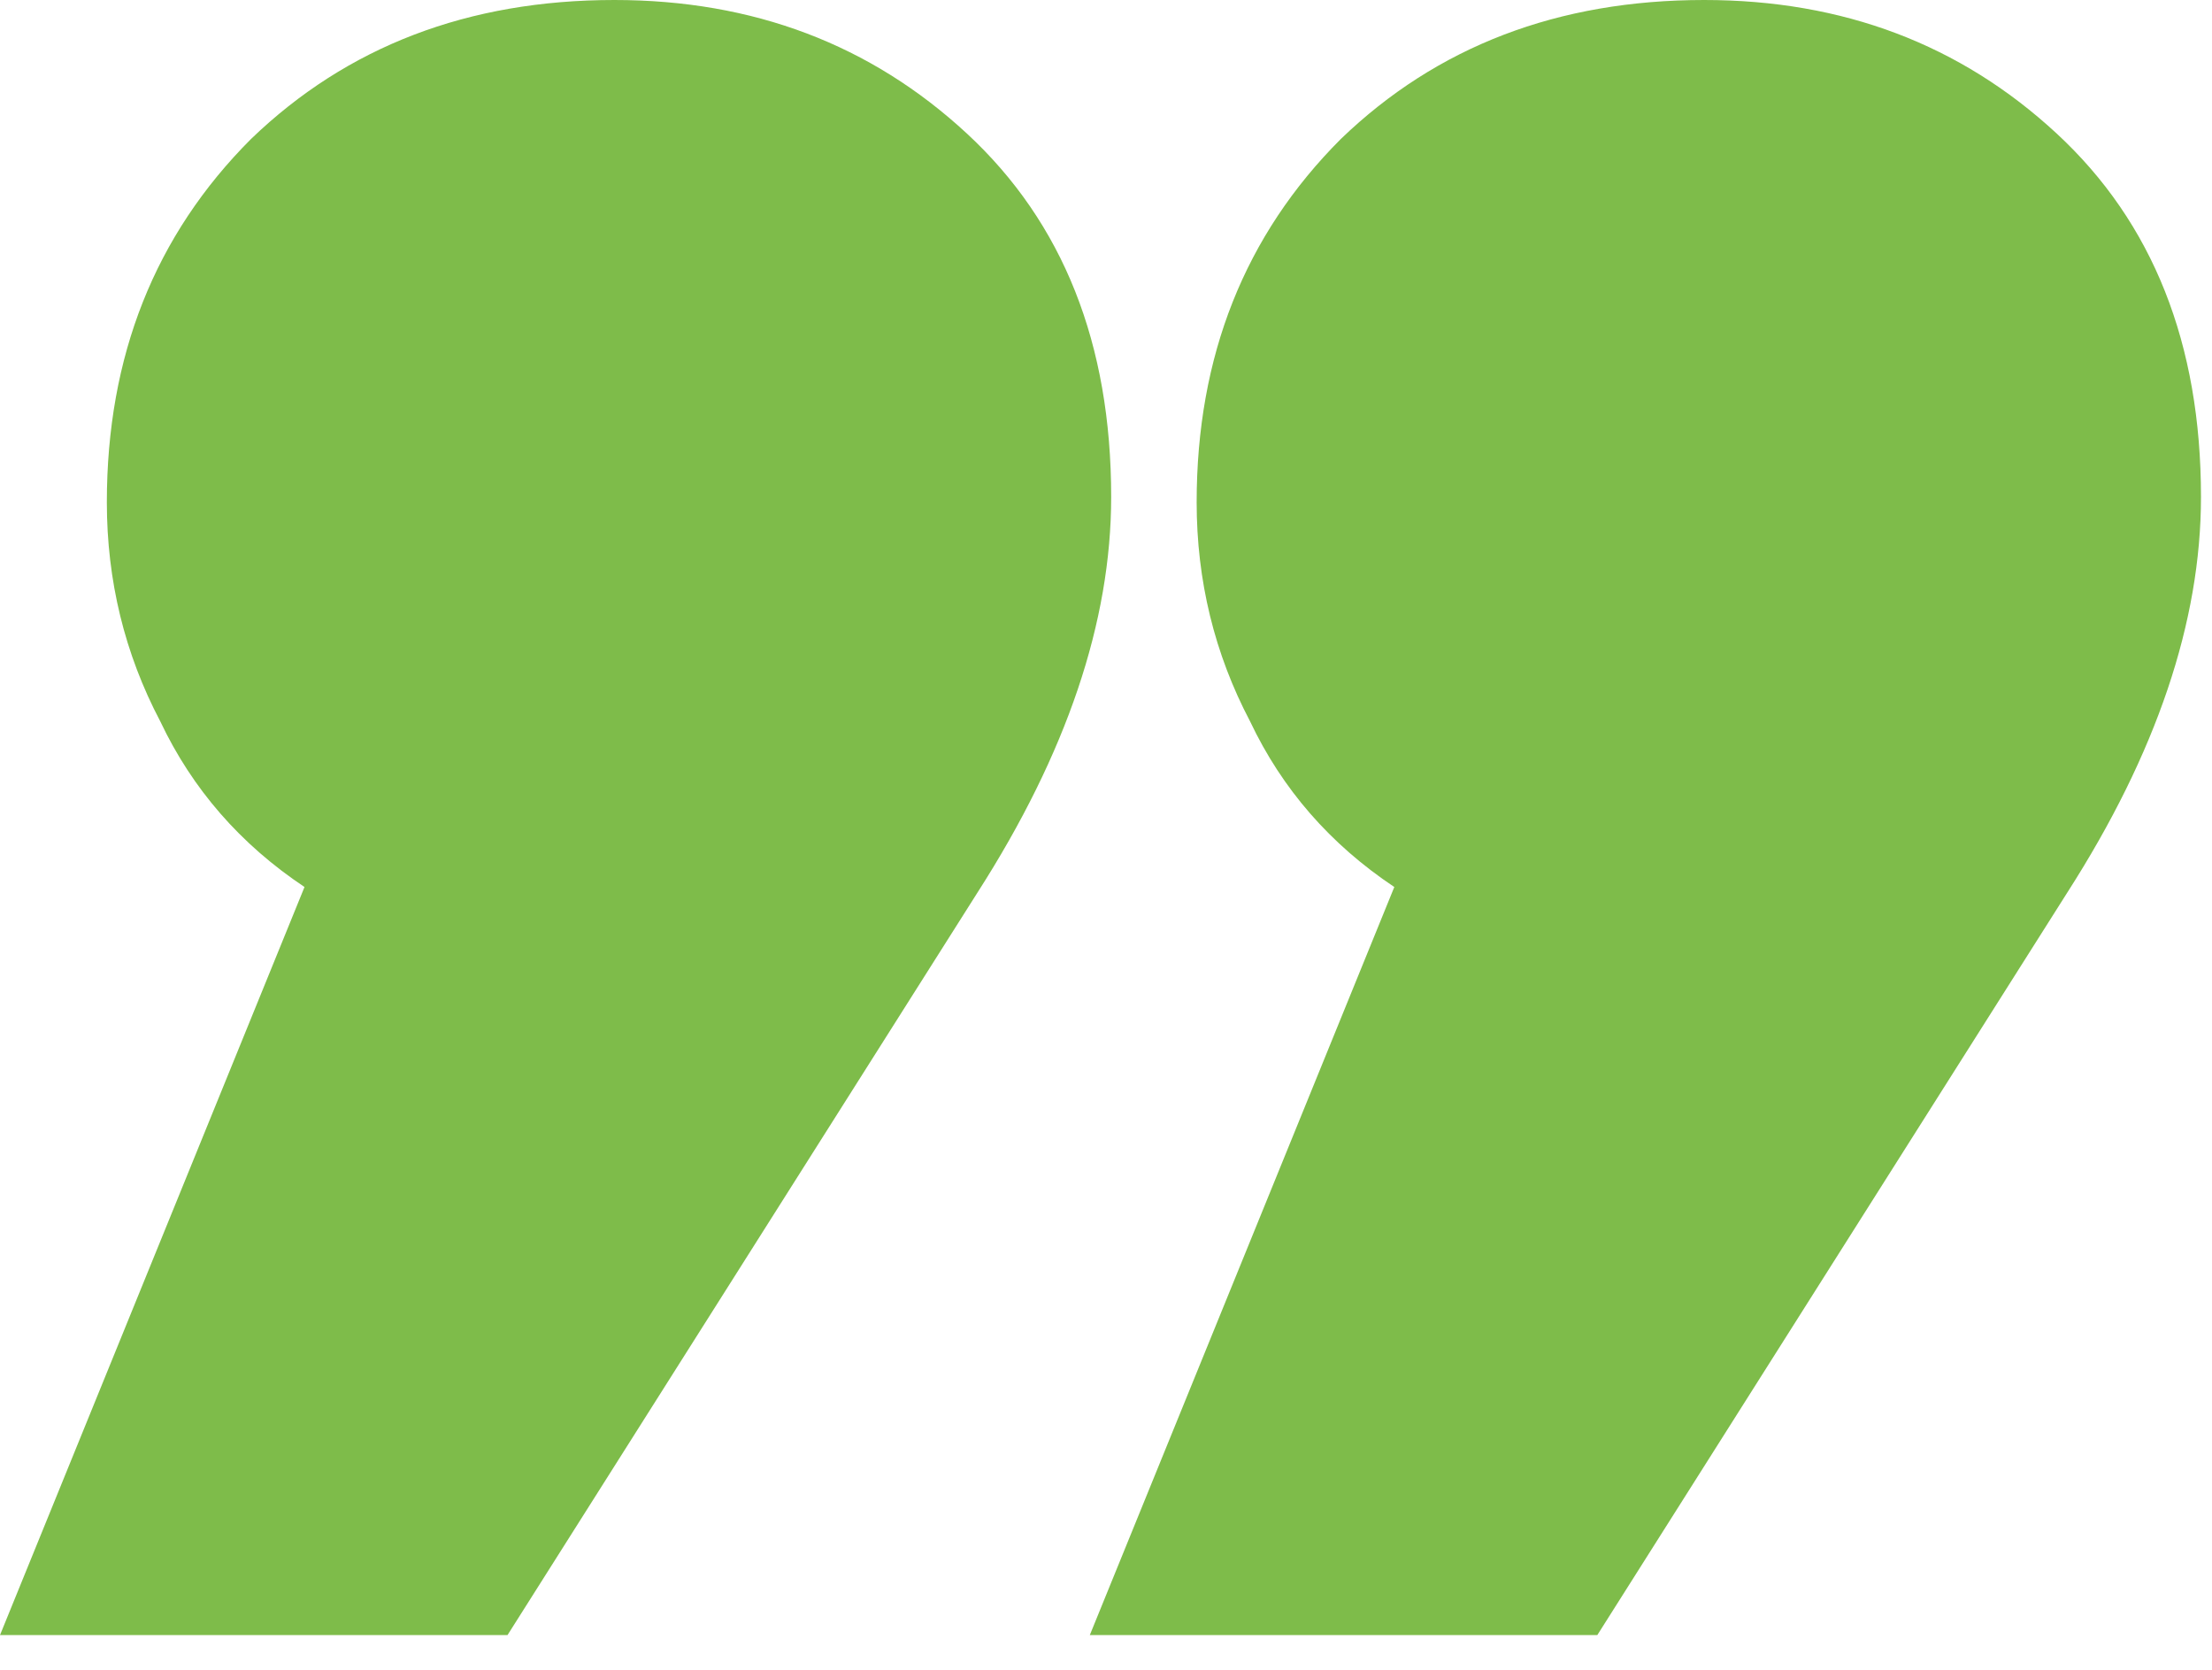 <svg width="53" height="40" viewBox="0 0 53 40" fill="none" xmlns="http://www.w3.org/2000/svg">
<path d="M33.408 21.248C31.872 20.224 30.72 18.901 29.952 17.28C29.099 15.659 28.672 13.909 28.672 12.032C28.672 8.533 29.824 5.632 32.128 3.328C34.432 1.109 37.333 2.53563e-05 40.832 2.56622e-05C44.16 2.59531e-05 46.976 1.067 49.28 3.2C51.584 5.333 52.736 8.235 52.736 11.904C52.736 14.891 51.669 18.048 49.536 21.376L38.272 39.168L26.112 39.168L33.408 21.248ZM7.296 21.248C5.76 20.224 4.608 18.901 3.84 17.28C2.987 15.659 2.56 13.909 2.56 12.032C2.56 8.533 3.712 5.632 6.016 3.328C8.32 1.109 11.221 2.30736e-05 14.72 2.33794e-05C18.048 2.36704e-05 20.864 1.067 23.168 3.2C25.472 5.333 26.624 8.235 26.624 11.904C26.624 14.891 25.557 18.048 23.424 21.376L12.16 39.168L-0 39.168L7.296 21.248Z" fill="#7EBC4A"/>
</svg>

